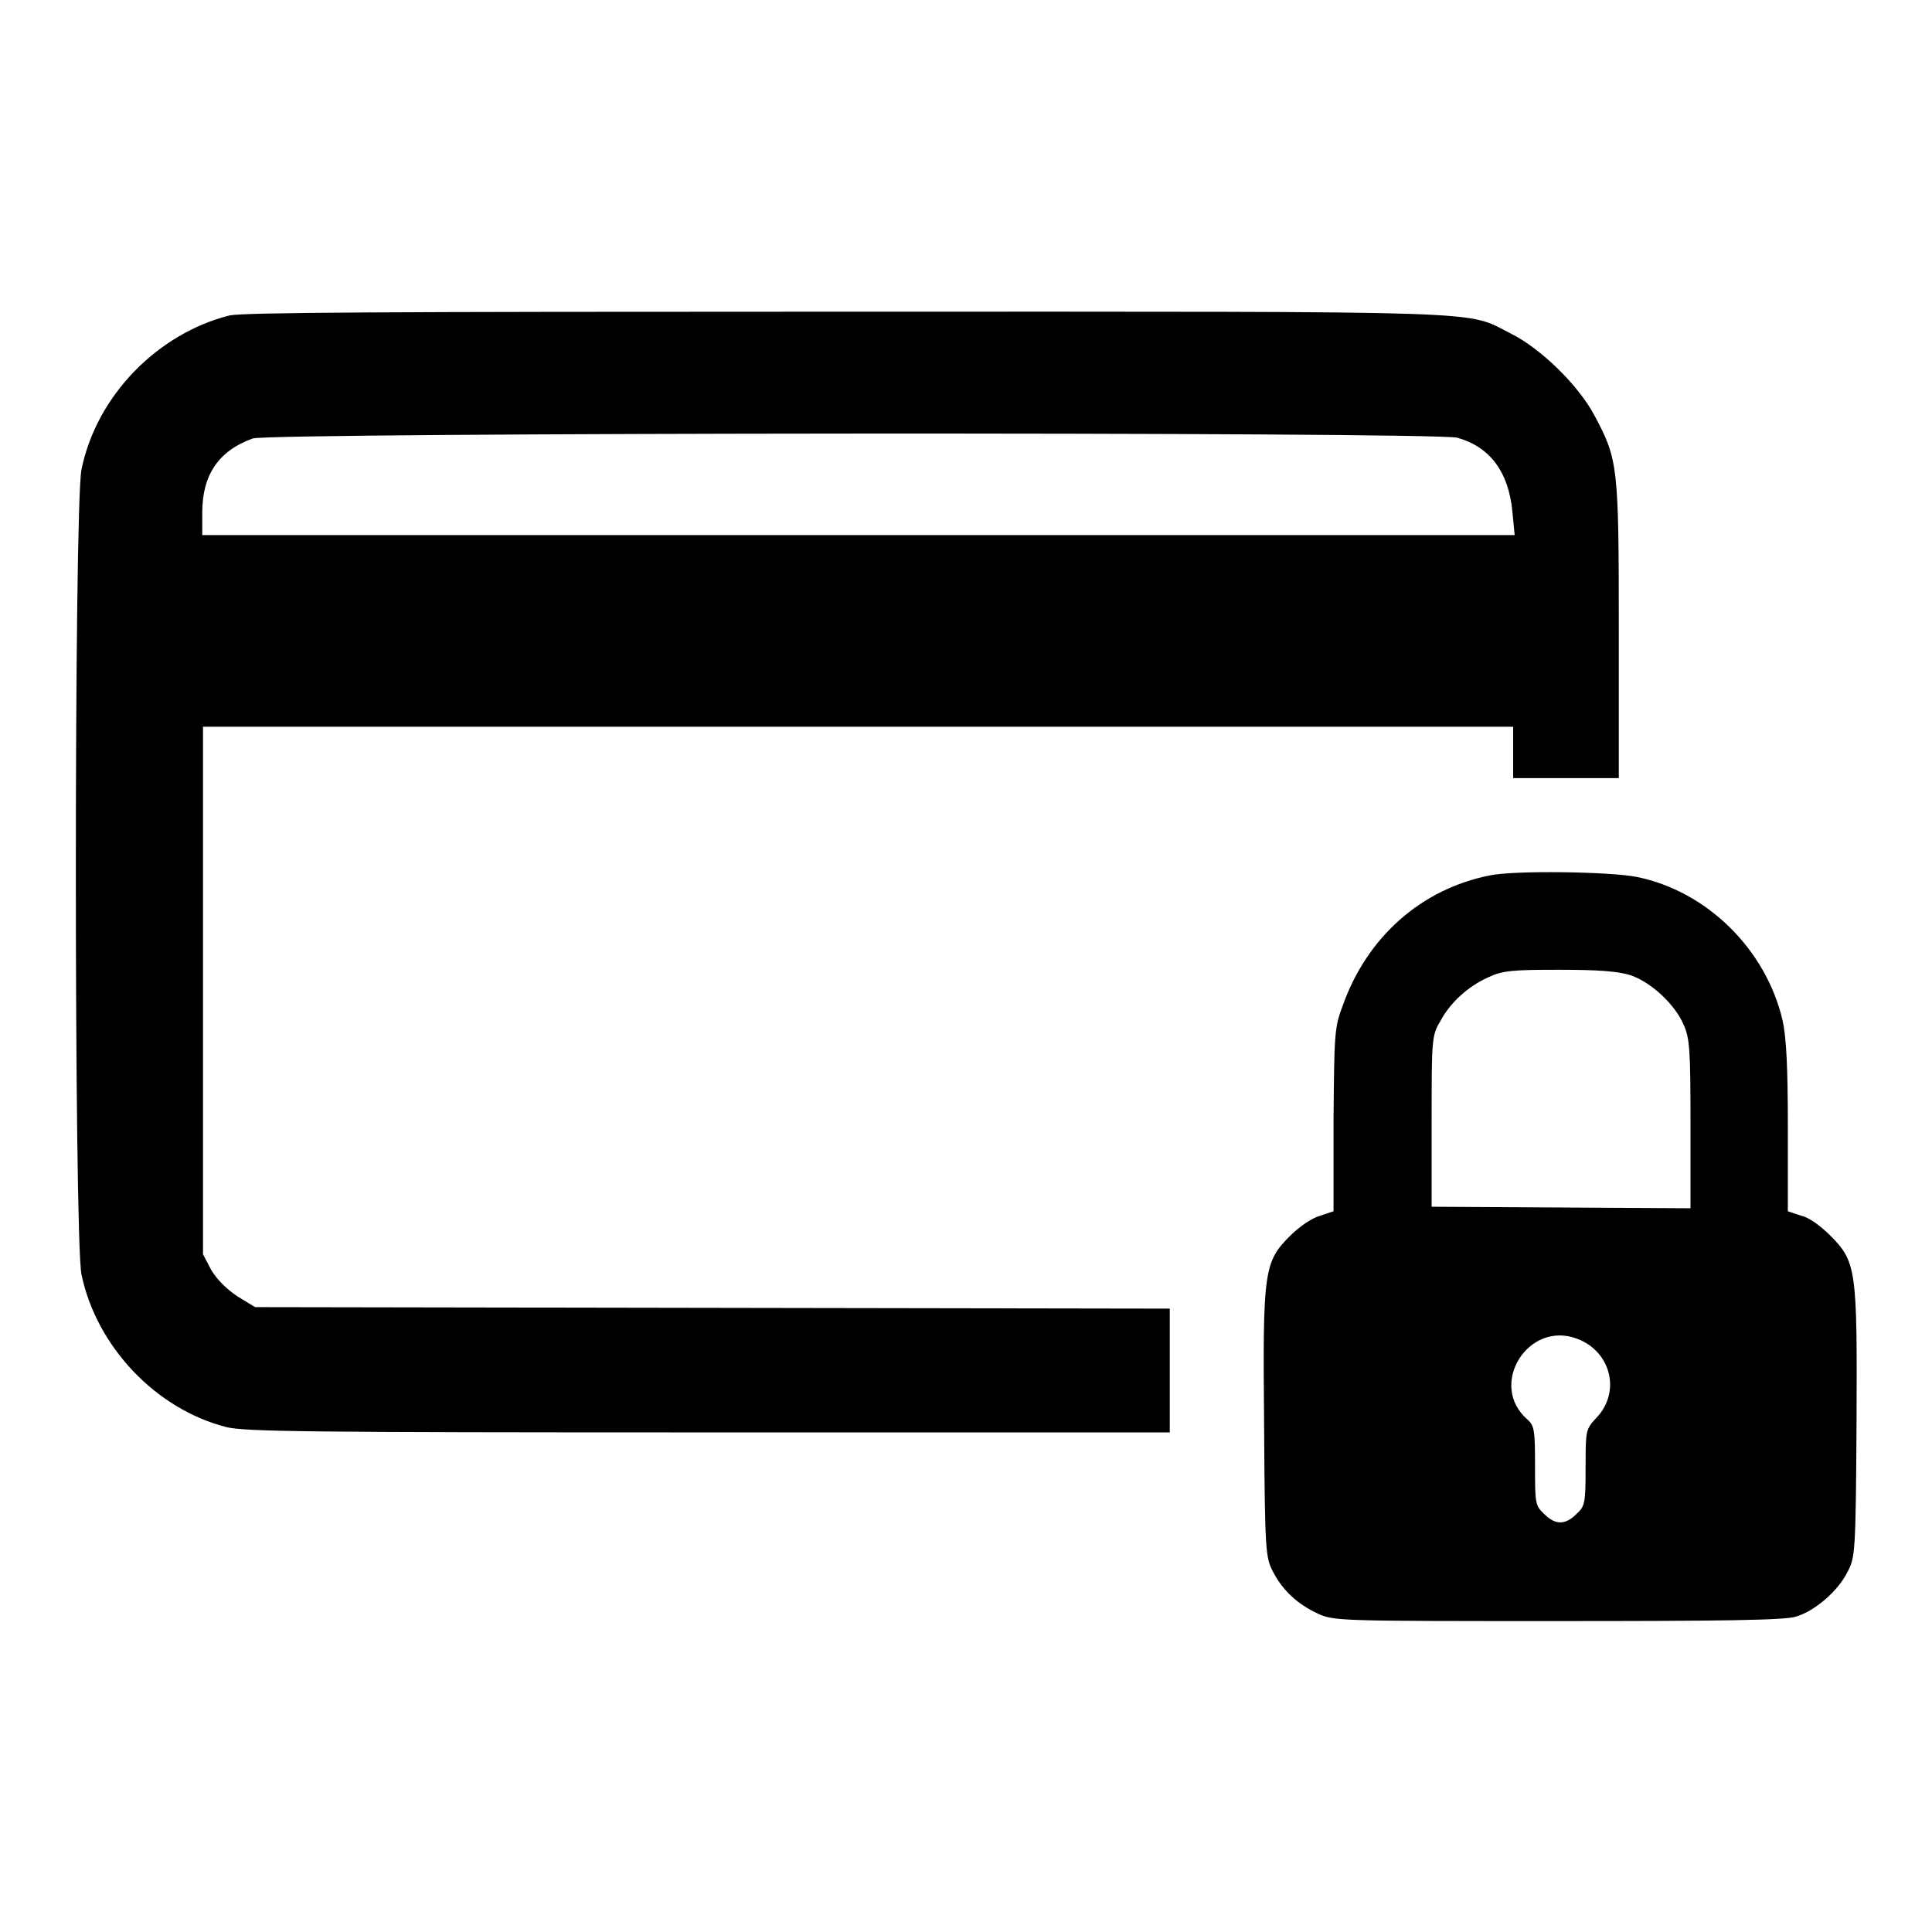 <?xml version="1.0" encoding="utf-8"?>
<!-- Svg Vector Icons : http://www.onlinewebfonts.com/icon -->
<!DOCTYPE svg PUBLIC "-//W3C//DTD SVG 1.1//EN" "http://www.w3.org/Graphics/SVG/1.1/DTD/svg11.dtd">
<svg version="1.1" xmlns="http://www.w3.org/2000/svg" xmlns:xlink="http://www.w3.org/1999/xlink" x="0px" y="0px" viewBox="0 0 256 256" enable-background="new 0 0 256 256" xml:space="preserve">
<g><g><g><path fill="#000000" d="M30.4,41.8c-9.5,2.4-17.6,10.6-19.6,20.4c-1,4.7-1,101.9,0,106.7c2,9.5,9.8,17.8,19.2,20.2c2.5,0.6,10.6,0.7,63.9,0.7h61.1v-8.2v-8.2l-60.6-0.1l-60.6-0.1l-2.3-1.4c-1.5-1-2.7-2.2-3.5-3.5l-1.1-2.1v-35V96.3h86.8h86.8v3.4v3.4h7h7V83.5c0-21.7-0.1-22.6-3.2-28.4c-2.1-4-7.1-8.9-11.1-10.9c-6.2-3.1-0.5-2.9-87.9-2.9C49.9,41.3,32.3,41.4,30.4,41.8z M193.1,58c4.3,1.2,6.8,4.5,7.3,9.8l0.3,3.1h-86.9H26.8v-3c0-5,2.2-8.2,6.7-9.8C35.8,57.3,190,57.2,193.1,58z"/><path fill="#000000" d="M197.4,116c-9.1,1.8-16.3,8.2-19.5,17.3c-1.1,2.9-1.1,3.8-1.2,15.2v12l-1.8,0.6c-1.1,0.3-2.8,1.5-3.9,2.6c-3.5,3.5-3.7,4.5-3.5,25c0.1,17,0.2,17.7,1.2,19.6c1.3,2.5,3.3,4.3,5.9,5.5c2.1,1,3,1,31.9,1c21.2,0,30.2-0.1,31.5-0.6c2.4-0.7,5.5-3.3,6.8-5.9c1-1.9,1.1-2.4,1.2-19.6c0.1-20.5,0-21.5-3.5-25c-1.2-1.2-2.8-2.4-3.8-2.6l-1.8-0.6v-11.1c0-8.1-0.2-11.9-0.7-14.2c-2.2-9.4-10-17.1-19.3-19C213.4,115.5,200.7,115.3,197.4,116z M216,129.2c2.7,0.9,5.9,3.8,7.1,6.6c0.8,1.8,0.9,3.3,0.9,13.2v11.1l-17.1-0.1l-17.2-0.1v-11.3c0-10.6,0-11.4,1.1-13.2c1.3-2.5,3.7-4.7,6.4-5.9c1.9-0.9,3.2-1,9.4-1C211.9,128.5,214.3,128.7,216,129.2z M209,177.4c4.5,1.7,5.8,7.1,2.5,10.5c-1.4,1.5-1.4,1.7-1.4,6.6c0,4.7-0.1,5.1-1.2,6.1c-1.5,1.5-2.8,1.5-4.3,0c-1.2-1.1-1.2-1.5-1.2-6.4c0-4.7-0.1-5.3-1-6.1C197.1,183.5,202.5,174.9,209,177.4z"/></g></g></g>
</svg>